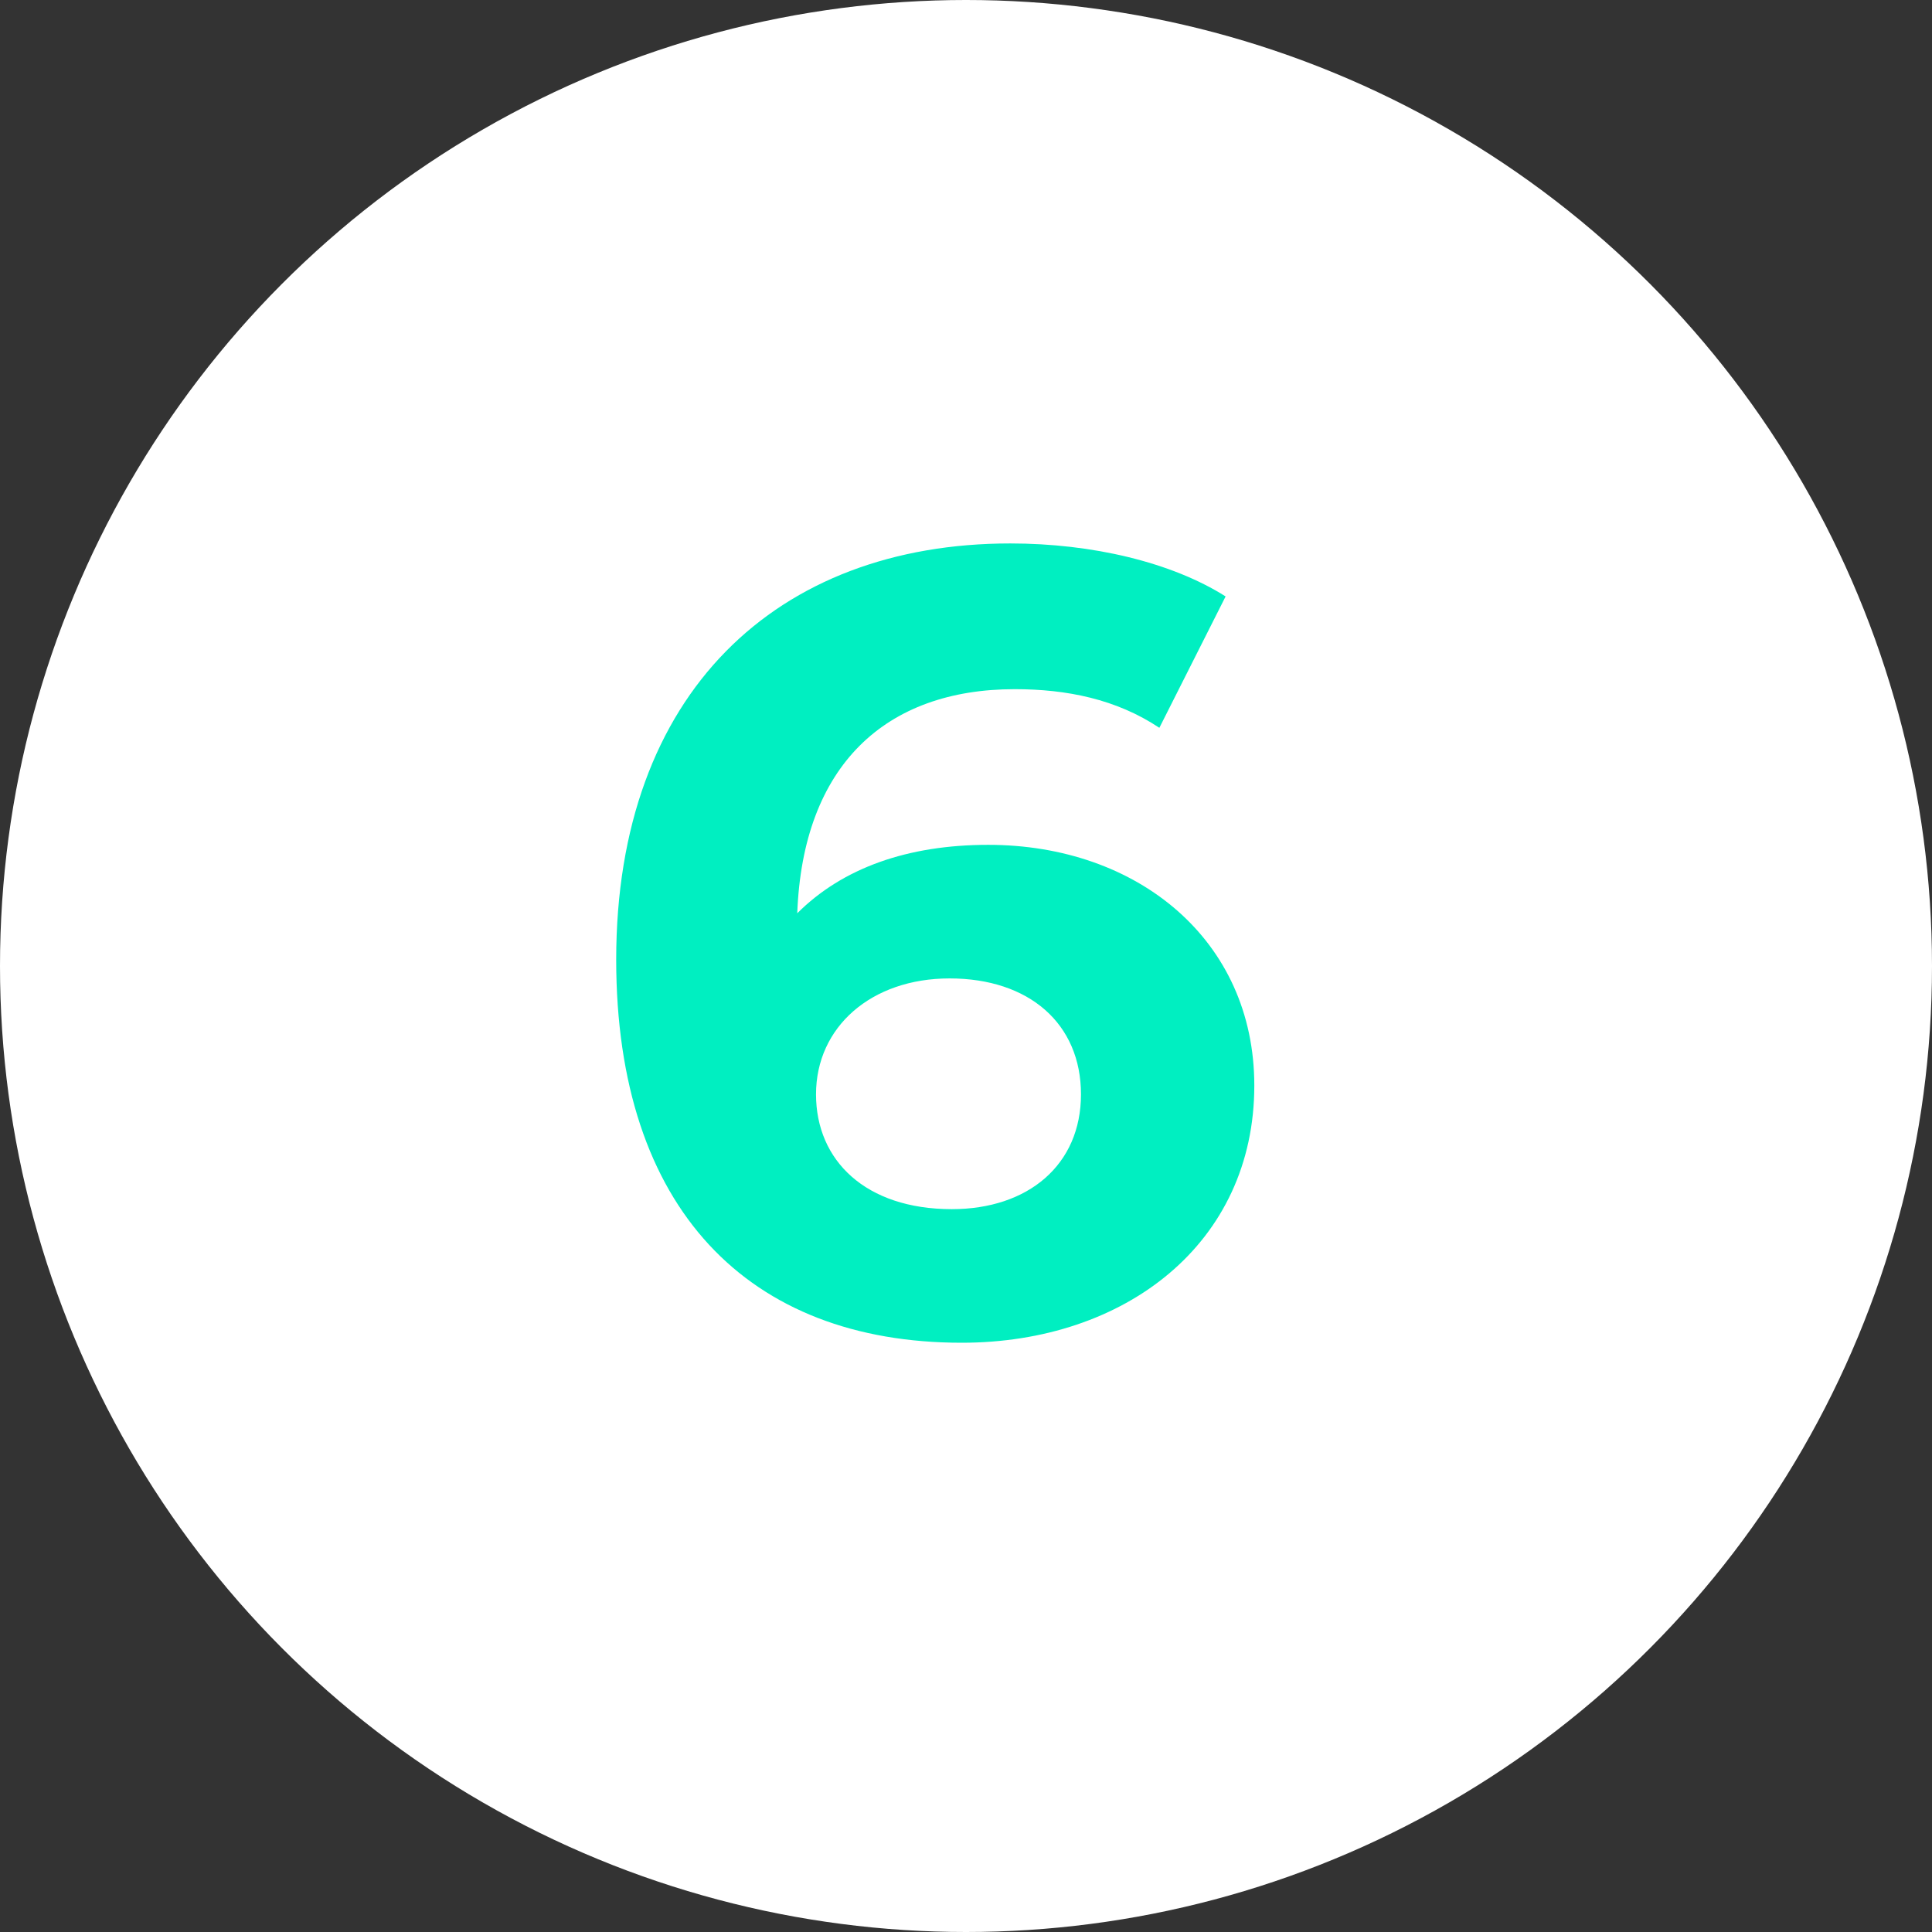 <svg xmlns="http://www.w3.org/2000/svg" width="70" height="70" viewBox="0 0 70 70" fill="none"><rect x="0" y="0" width="70" height="70" fill="#333333" stroke="none"/><circle cx="35" cy="35" r="35" fill="white"></circle><path d="M35.806 30.61C32.886 30.61 30.526 31.45 28.886 33.09C29.086 27.73 32.086 24.97 36.766 24.97C38.646 24.97 40.446 25.33 42.006 26.37L44.406 21.61C42.446 20.37 39.566 19.69 36.606 19.69C28.166 19.69 22.326 25.09 22.326 34.77C22.326 43.81 27.126 48.65 34.846 48.65C40.766 48.65 45.446 45.05 45.446 39.33C45.446 34.05 41.206 30.61 35.806 30.61ZM34.486 43.81C31.366 43.81 29.566 42.05 29.566 39.65C29.566 37.21 31.566 35.45 34.406 35.45C37.286 35.45 39.166 37.09 39.166 39.65C39.166 42.21 37.246 43.81 34.486 43.81Z" fill="#00EFC1"></path></svg>